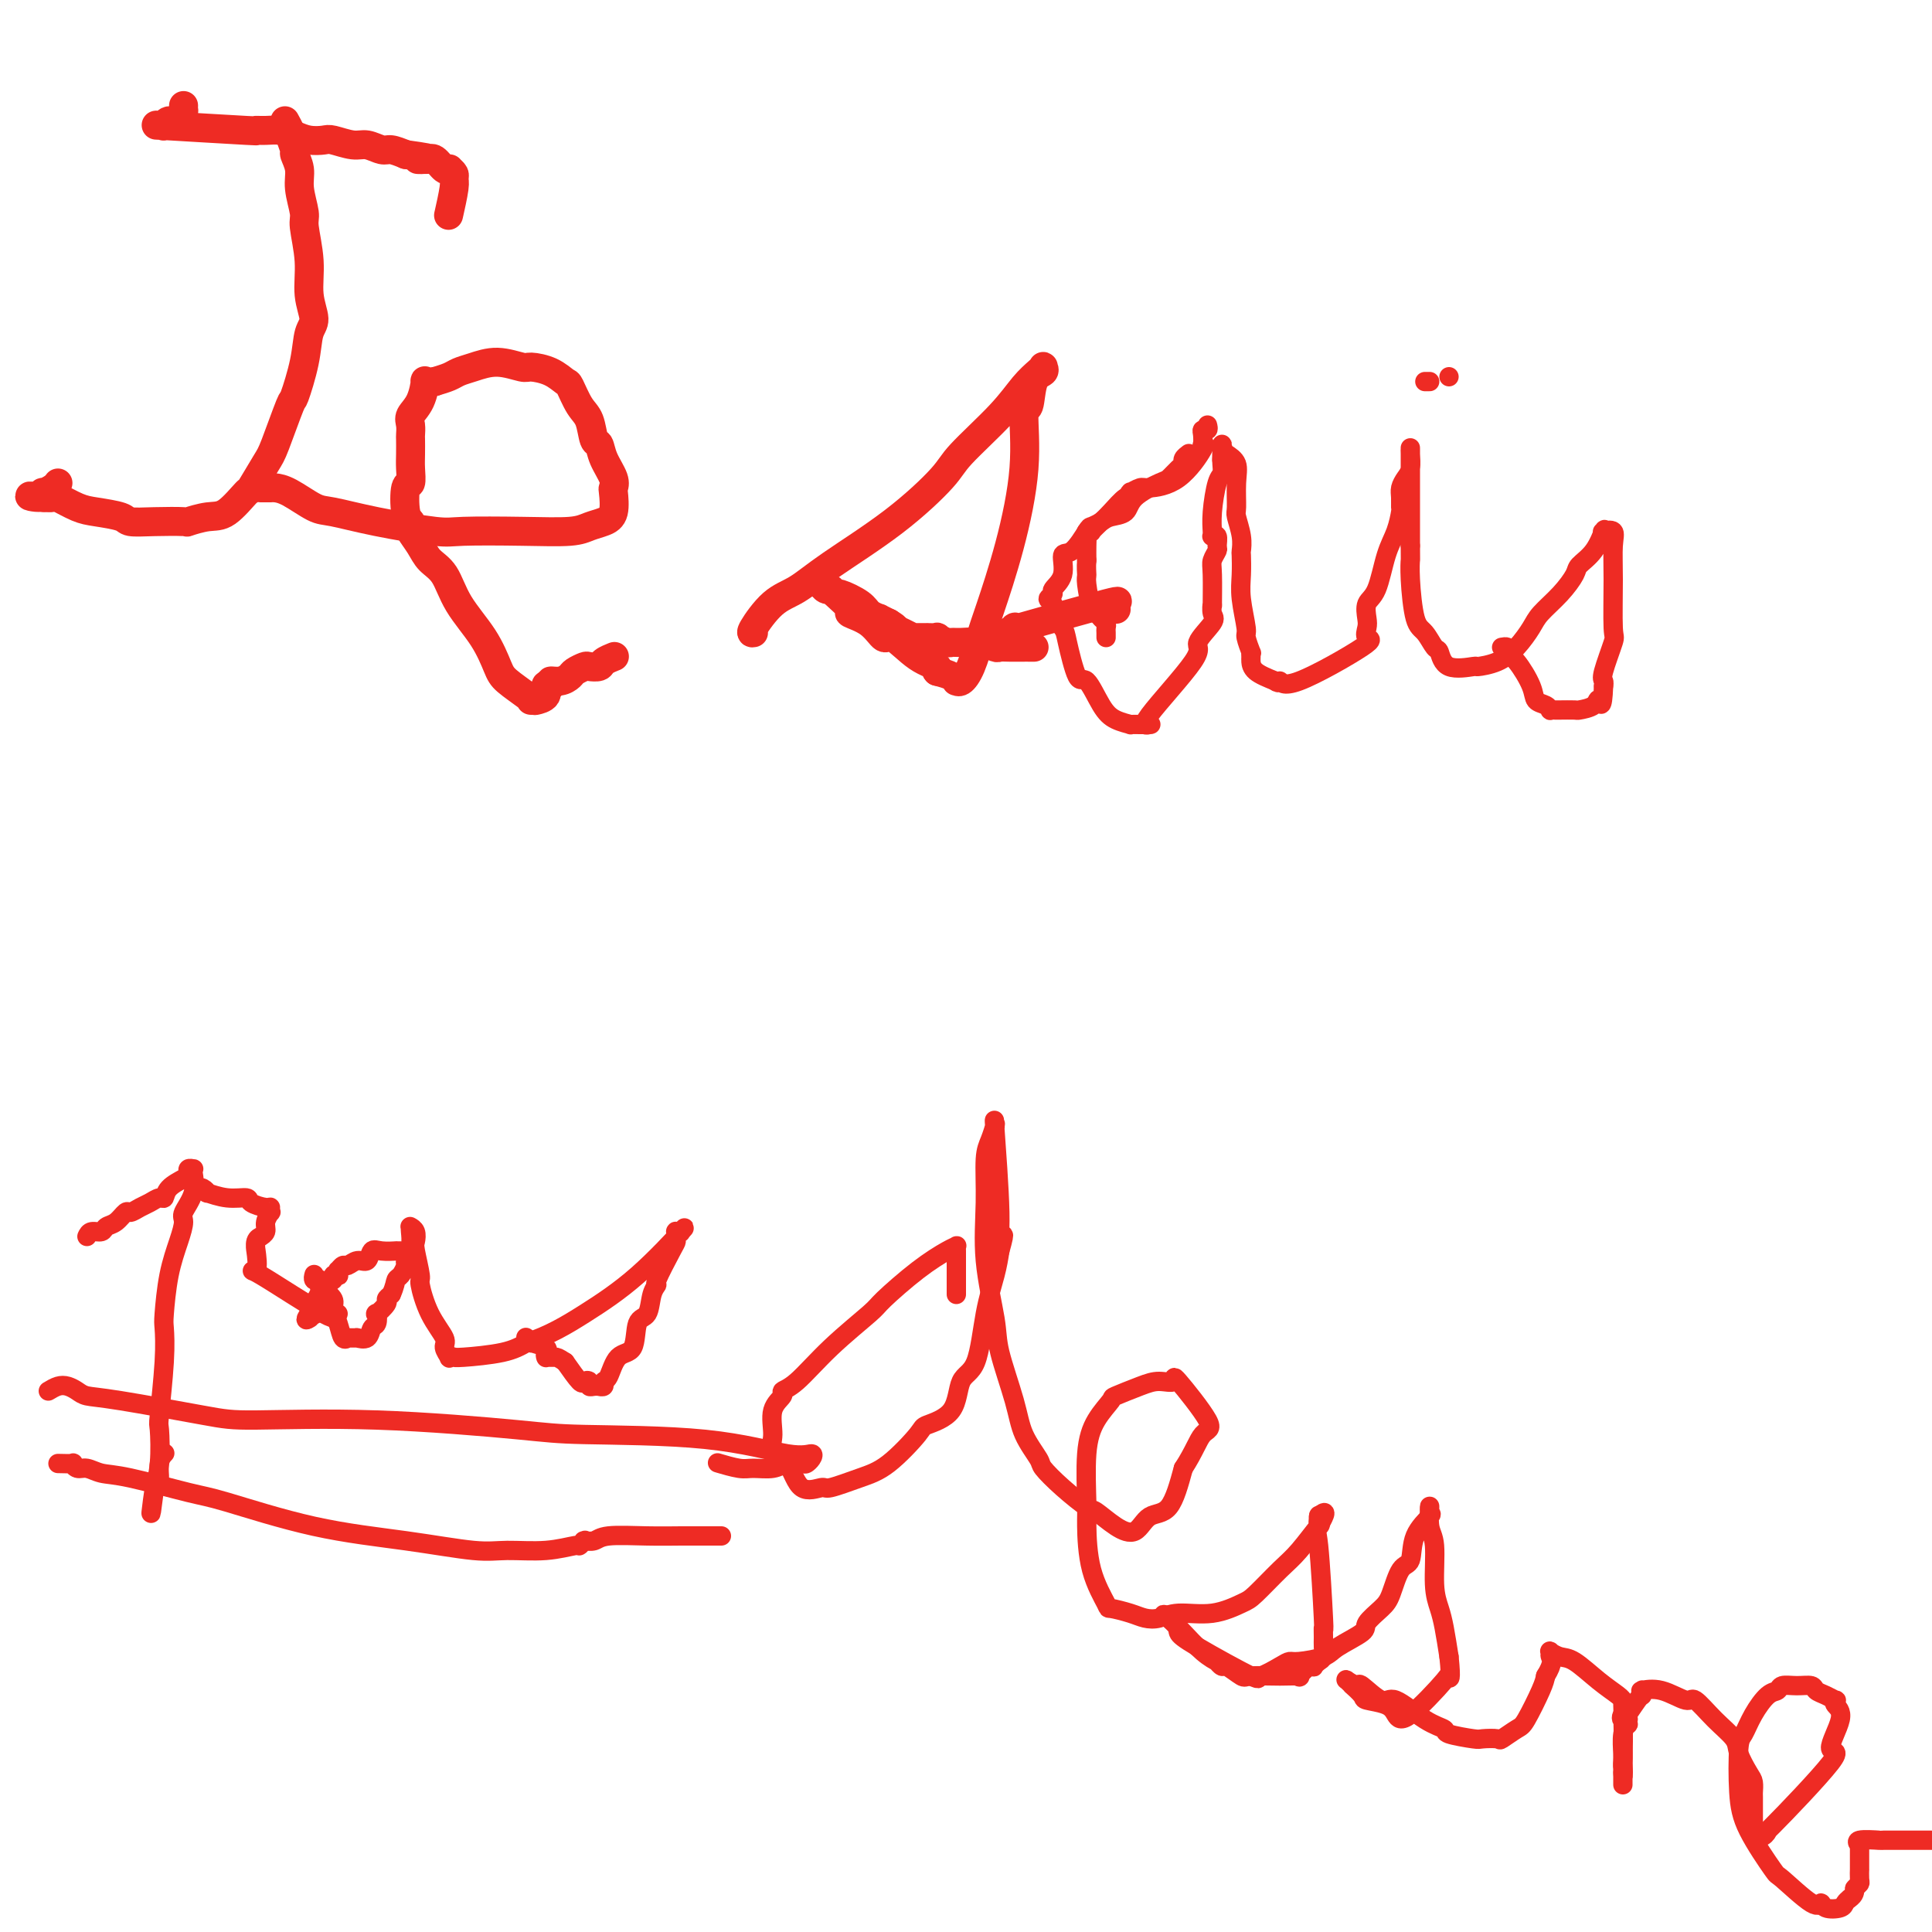 <svg viewBox='0 0 400 400' version='1.1' xmlns='http://www.w3.org/2000/svg' xmlns:xlink='http://www.w3.org/1999/xlink'><g fill='none' stroke='#EE2B24' stroke-width='6' stroke-linecap='round' stroke-linejoin='round'><path d='M59,25c0.455,0.820 0.911,1.640 1,2c0.089,0.360 -0.187,0.261 0,1c0.187,0.739 0.839,2.317 1,3c0.161,0.683 -0.168,0.472 0,1c0.168,0.528 0.834,1.794 1,3c0.166,1.206 -0.167,2.352 0,4c0.167,1.648 0.834,3.800 1,5c0.166,1.200 -0.169,1.449 0,3c0.169,1.551 0.842,4.403 1,7c0.158,2.597 -0.200,4.939 0,7c0.200,2.061 0.956,3.841 1,5c0.044,1.159 -0.625,1.697 -1,3c-0.375,1.303 -0.455,3.371 -1,6c-0.545,2.629 -1.555,5.820 -2,7c-0.445,1.180 -0.326,0.351 -1,2c-0.674,1.649 -2.140,5.777 -3,8c-0.860,2.223 -1.113,2.542 -2,4c-0.887,1.458 -2.407,4.055 -3,5c-0.593,0.945 -0.259,0.239 -1,1c-0.741,0.761 -2.556,2.988 -4,4c-1.444,1.012 -2.517,0.808 -4,1c-1.483,0.192 -3.378,0.781 -4,1c-0.622,0.219 0.028,0.070 -1,0c-1.028,-0.070 -3.733,-0.059 -6,0c-2.267,0.059 -4.097,0.166 -5,0c-0.903,-0.166 -0.881,-0.605 -2,-1c-1.119,-0.395 -3.379,-0.747 -5,-1c-1.621,-0.253 -2.603,-0.408 -4,-1c-1.397,-0.592 -3.210,-1.623 -4,-2c-0.790,-0.377 -0.559,-0.102 -1,0c-0.441,0.102 -1.555,0.029 -2,0c-0.445,-0.029 -0.223,-0.015 0,0'/><path d='M9,103c-4.936,-0.710 -2.275,0.016 -1,0c1.275,-0.016 1.165,-0.775 1,-1c-0.165,-0.225 -0.384,0.084 0,0c0.384,-0.084 1.373,-0.561 2,-1c0.627,-0.439 0.894,-0.840 1,-1c0.106,-0.160 0.053,-0.080 0,0'/><path d='M38,22c0.004,-0.130 0.009,-0.260 0,0c-0.009,0.260 -0.030,0.911 0,1c0.030,0.089 0.112,-0.383 0,0c-0.112,0.383 -0.418,1.619 -1,2c-0.582,0.381 -1.441,-0.095 -2,0c-0.559,0.095 -0.819,0.761 -1,1c-0.181,0.239 -0.282,0.050 0,0c0.282,-0.050 0.946,0.039 0,0c-0.946,-0.039 -3.502,-0.207 0,0c3.502,0.207 13.063,0.790 17,1c3.937,0.210 2.251,0.046 2,0c-0.251,-0.046 0.934,0.027 2,0c1.066,-0.027 2.013,-0.152 3,0c0.987,0.152 2.014,0.581 3,1c0.986,0.419 1.929,0.829 3,1c1.071,0.171 2.269,0.102 3,0c0.731,-0.102 0.996,-0.238 2,0c1.004,0.238 2.747,0.851 4,1c1.253,0.149 2.016,-0.166 3,0c0.984,0.166 2.188,0.814 3,1c0.812,0.186 1.232,-0.090 2,0c0.768,0.090 1.884,0.545 3,1'/><path d='M84,32c8.379,1.146 4.326,1.011 3,1c-1.326,-0.011 0.076,0.102 1,0c0.924,-0.102 1.371,-0.421 2,0c0.629,0.421 1.440,1.580 2,2c0.560,0.420 0.868,0.102 1,0c0.132,-0.102 0.089,0.014 0,0c-0.089,-0.014 -0.224,-0.157 0,0c0.224,0.157 0.806,0.614 1,1c0.194,0.386 0.001,0.701 0,1c-0.001,0.299 0.192,0.580 0,2c-0.192,1.420 -0.769,3.977 -1,5c-0.231,1.023 -0.115,0.511 0,0'/><path d='M54,101c0.325,-0.002 0.650,-0.004 1,0c0.350,0.004 0.726,0.014 1,0c0.274,-0.014 0.446,-0.051 1,0c0.554,0.051 1.489,0.189 3,1c1.511,0.811 3.598,2.294 5,3c1.402,0.706 2.121,0.634 4,1c1.879,0.366 4.919,1.171 9,2c4.081,0.829 9.204,1.683 12,2c2.796,0.317 3.266,0.096 6,0c2.734,-0.096 7.731,-0.068 12,0c4.269,0.068 7.809,0.176 10,0c2.191,-0.176 3.031,-0.634 4,-1c0.969,-0.366 2.065,-0.638 3,-1c0.935,-0.362 1.708,-0.813 2,-2c0.292,-1.187 0.104,-3.110 0,-4c-0.104,-0.890 -0.122,-0.746 0,-1c0.122,-0.254 0.384,-0.904 0,-2c-0.384,-1.096 -1.415,-2.637 -2,-4c-0.585,-1.363 -0.724,-2.548 -1,-3c-0.276,-0.452 -0.689,-0.172 -1,-1c-0.311,-0.828 -0.522,-2.764 -1,-4c-0.478,-1.236 -1.224,-1.771 -2,-3c-0.776,-1.229 -1.581,-3.151 -2,-4c-0.419,-0.849 -0.453,-0.624 -1,-1c-0.547,-0.376 -1.609,-1.352 -3,-2c-1.391,-0.648 -3.111,-0.969 -4,-1c-0.889,-0.031 -0.947,0.229 -2,0c-1.053,-0.229 -3.100,-0.948 -5,-1c-1.900,-0.052 -3.654,0.563 -5,1c-1.346,0.437 -2.286,0.694 -3,1c-0.714,0.306 -1.204,0.659 -2,1c-0.796,0.341 -1.898,0.671 -3,1'/><path d='M90,79c-2.436,0.418 -2.026,-0.536 -2,0c0.026,0.536 -0.333,2.562 -1,4c-0.667,1.438 -1.643,2.289 -2,3c-0.357,0.711 -0.096,1.281 0,2c0.096,0.719 0.027,1.588 0,2c-0.027,0.412 -0.011,0.369 0,1c0.011,0.631 0.016,1.938 0,3c-0.016,1.062 -0.053,1.881 0,3c0.053,1.119 0.197,2.538 0,3c-0.197,0.462 -0.734,-0.032 -1,1c-0.266,1.032 -0.261,3.592 0,5c0.261,1.408 0.779,1.665 1,2c0.221,0.335 0.146,0.748 0,1c-0.146,0.252 -0.361,0.344 0,1c0.361,0.656 1.300,1.878 2,3c0.700,1.122 1.161,2.146 2,3c0.839,0.854 2.057,1.540 3,3c0.943,1.460 1.612,3.694 3,6c1.388,2.306 3.496,4.685 5,7c1.504,2.315 2.403,4.568 3,6c0.597,1.432 0.891,2.044 2,3c1.109,0.956 3.033,2.256 4,3c0.967,0.744 0.978,0.931 1,1c0.022,0.069 0.056,0.019 0,0c-0.056,-0.019 -0.204,-0.007 0,0c0.204,0.007 0.758,0.008 1,0c0.242,-0.008 0.173,-0.027 0,0c-0.173,0.027 -0.448,0.100 0,0c0.448,-0.100 1.621,-0.373 2,-1c0.379,-0.627 -0.034,-1.608 0,-2c0.034,-0.392 0.517,-0.196 1,0'/><path d='M114,142c0.682,-0.549 -0.111,-0.921 0,-1c0.111,-0.079 1.128,0.136 2,0c0.872,-0.136 1.600,-0.624 2,-1c0.400,-0.376 0.473,-0.639 1,-1c0.527,-0.361 1.508,-0.818 2,-1c0.492,-0.182 0.497,-0.087 1,0c0.503,0.087 1.506,0.168 2,0c0.494,-0.168 0.479,-0.584 1,-1c0.521,-0.416 1.577,-0.833 2,-1c0.423,-0.167 0.211,-0.083 0,0'/><path d='M156,131c-0.335,0.078 -0.671,0.157 0,-1c0.671,-1.157 2.348,-3.548 4,-5c1.652,-1.452 3.281,-1.963 5,-3c1.719,-1.037 3.530,-2.600 7,-5c3.470,-2.400 8.599,-5.636 13,-9c4.401,-3.364 8.076,-6.855 10,-9c1.924,-2.145 2.099,-2.942 4,-5c1.901,-2.058 5.528,-5.375 8,-8c2.472,-2.625 3.789,-4.557 5,-6c1.211,-1.443 2.318,-2.398 3,-3c0.682,-0.602 0.940,-0.850 1,-1c0.060,-0.150 -0.079,-0.202 0,0c0.079,0.202 0.377,0.657 0,1c-0.377,0.343 -1.429,0.574 -2,2c-0.571,1.426 -0.660,4.047 -1,5c-0.340,0.953 -0.930,0.237 -1,2c-0.070,1.763 0.382,6.005 0,11c-0.382,4.995 -1.597,10.744 -3,16c-1.403,5.256 -2.993,10.021 -4,13c-1.007,2.979 -1.432,4.172 -2,6c-0.568,1.828 -1.278,4.291 -2,6c-0.722,1.709 -1.456,2.665 -2,3c-0.544,0.335 -0.898,0.049 -1,0c-0.102,-0.049 0.050,0.141 0,0c-0.050,-0.141 -0.300,-0.612 -1,-1c-0.700,-0.388 -1.850,-0.694 -3,-1'/><path d='M194,139c-0.606,-0.482 0.381,-0.689 0,-1c-0.381,-0.311 -2.128,-0.728 -4,-2c-1.872,-1.272 -3.868,-3.400 -5,-4c-1.132,-0.600 -1.400,0.326 -2,0c-0.600,-0.326 -1.533,-1.906 -3,-3c-1.467,-1.094 -3.468,-1.704 -4,-2c-0.532,-0.296 0.404,-0.279 0,-1c-0.404,-0.721 -2.148,-2.179 -3,-3c-0.852,-0.821 -0.813,-1.004 -1,-1c-0.187,0.004 -0.601,0.196 -1,0c-0.399,-0.196 -0.782,-0.781 -1,-1c-0.218,-0.219 -0.270,-0.074 0,0c0.270,0.074 0.861,0.077 1,0c0.139,-0.077 -0.173,-0.232 0,0c0.173,0.232 0.830,0.853 1,1c0.170,0.147 -0.149,-0.178 0,0c0.149,0.178 0.766,0.861 1,1c0.234,0.139 0.086,-0.265 1,0c0.914,0.265 2.891,1.198 4,2c1.109,0.802 1.349,1.473 2,2c0.651,0.527 1.714,0.911 2,1c0.286,0.089 -0.204,-0.117 0,0c0.204,0.117 1.102,0.559 2,1'/><path d='M184,129c2.303,1.420 1.062,0.969 1,1c-0.062,0.031 1.057,0.544 2,1c0.943,0.456 1.711,0.854 2,1c0.289,0.146 0.100,0.039 0,0c-0.100,-0.039 -0.110,-0.010 0,0c0.110,0.010 0.339,0.002 1,0c0.661,-0.002 1.753,0.003 2,0c0.247,-0.003 -0.352,-0.015 0,0c0.352,0.015 1.654,0.057 2,0c0.346,-0.057 -0.263,-0.212 0,0c0.263,0.212 1.398,0.793 2,1c0.602,0.207 0.672,0.041 1,0c0.328,-0.041 0.916,0.041 2,0c1.084,-0.041 2.665,-0.207 4,0c1.335,0.207 2.425,0.788 3,1c0.575,0.212 0.636,0.057 1,0c0.364,-0.057 1.029,-0.015 2,0c0.971,0.015 2.246,0.004 3,0c0.754,-0.004 0.987,-0.001 1,0c0.013,0.001 -0.192,0.000 0,0c0.192,-0.000 0.783,-0.000 1,0c0.217,0.000 0.062,0.000 0,0c-0.062,-0.000 -0.031,-0.000 0,0'/><path d='M231,126c0.082,0.124 0.164,0.248 0,0c-0.164,-0.248 -0.574,-0.869 -1,-1c-0.426,-0.131 -0.869,0.228 0,0c0.869,-0.228 3.049,-1.044 -1,0c-4.049,1.044 -14.326,3.948 -18,5c-3.674,1.052 -0.745,0.254 0,0c0.745,-0.254 -0.694,0.037 -1,0c-0.306,-0.037 0.522,-0.402 0,0c-0.522,0.402 -2.392,1.572 -3,2c-0.608,0.428 0.047,0.115 0,0c-0.047,-0.115 -0.797,-0.031 -1,0c-0.203,0.031 0.142,0.008 0,0c-0.142,-0.008 -0.769,-0.002 -1,0c-0.231,0.002 -0.066,0.001 0,0c0.066,-0.001 0.033,-0.000 0,0'/><path d='M205,132c-4.333,1.000 -2.167,0.500 0,0'/></g>
<g fill='none' stroke='#EE2B24' stroke-width='4' stroke-linecap='round' stroke-linejoin='round'><path d='M250,88c0.113,0.437 0.225,0.874 0,1c-0.225,0.126 -0.789,-0.059 -1,0c-0.211,0.059 -0.070,0.362 0,1c0.070,0.638 0.068,1.611 0,2c-0.068,0.389 -0.202,0.194 0,0c0.202,-0.194 0.740,-0.388 0,1c-0.740,1.388 -2.759,4.358 -5,6c-2.241,1.642 -4.706,1.955 -6,2c-1.294,0.045 -1.418,-0.180 -2,0c-0.582,0.180 -1.621,0.763 -2,1c-0.379,0.237 -0.097,0.126 0,0c0.097,-0.126 0.010,-0.267 0,0c-0.010,0.267 0.056,0.940 0,1c-0.056,0.060 -0.235,-0.495 -1,0c-0.765,0.495 -2.118,2.041 -3,3c-0.882,0.959 -1.294,1.331 -2,2c-0.706,0.669 -1.706,1.634 -2,2c-0.294,0.366 0.117,0.131 0,0c-0.117,-0.131 -0.763,-0.159 -1,0c-0.237,0.159 -0.064,0.504 0,1c0.064,0.496 0.018,1.142 0,2c-0.018,0.858 -0.009,1.929 0,3'/><path d='M225,116c-0.142,1.564 0.003,2.475 0,3c-0.003,0.525 -0.155,0.666 0,2c0.155,1.334 0.616,3.863 1,5c0.384,1.137 0.691,0.882 1,1c0.309,0.118 0.619,0.610 1,1c0.381,0.390 0.834,0.679 1,1c0.166,0.321 0.044,0.674 0,1c-0.044,0.326 -0.012,0.626 0,1c0.012,0.374 0.003,0.821 0,1c-0.003,0.179 -0.002,0.089 0,0'/><path d='M246,94c0.117,-0.087 0.235,-0.174 0,0c-0.235,0.174 -0.822,0.608 -1,1c-0.178,0.392 0.054,0.740 0,1c-0.054,0.260 -0.394,0.430 -1,1c-0.606,0.570 -1.479,1.539 -2,2c-0.521,0.461 -0.692,0.413 -2,1c-1.308,0.587 -3.755,1.807 -5,3c-1.245,1.193 -1.287,2.358 -2,3c-0.713,0.642 -2.095,0.761 -3,1c-0.905,0.239 -1.333,0.597 -2,1c-0.667,0.403 -1.574,0.852 -2,1c-0.426,0.148 -0.371,-0.006 -1,1c-0.629,1.006 -1.943,3.173 -3,4c-1.057,0.827 -1.857,0.316 -2,1c-0.143,0.684 0.372,2.564 0,4c-0.372,1.436 -1.632,2.428 -2,3c-0.368,0.572 0.157,0.724 0,1c-0.157,0.276 -0.996,0.677 -1,1c-0.004,0.323 0.828,0.568 1,1c0.172,0.432 -0.317,1.050 0,2c0.317,0.950 1.439,2.232 2,3c0.561,0.768 0.561,1.021 1,3c0.439,1.979 1.317,5.683 2,7c0.683,1.317 1.172,0.248 2,1c0.828,0.752 1.994,3.326 3,5c1.006,1.674 1.852,2.449 3,3c1.148,0.551 2.596,0.880 3,1c0.404,0.120 -0.237,0.032 0,0c0.237,-0.032 1.354,-0.009 2,0c0.646,0.009 0.823,0.005 1,0'/><path d='M237,150c1.300,0.110 1.551,-0.114 1,0c-0.551,0.114 -1.903,0.565 0,-2c1.903,-2.565 7.060,-8.146 9,-11c1.940,-2.854 0.663,-2.980 1,-4c0.337,-1.020 2.287,-2.934 3,-4c0.713,-1.066 0.190,-1.282 0,-2c-0.190,-0.718 -0.047,-1.937 0,-2c0.047,-0.063 -0.002,1.029 0,0c0.002,-1.029 0.054,-4.178 0,-6c-0.054,-1.822 -0.214,-2.316 0,-3c0.214,-0.684 0.804,-1.556 1,-2c0.196,-0.444 0.000,-0.458 0,-1c-0.000,-0.542 0.196,-1.610 0,-2c-0.196,-0.390 -0.785,-0.100 -1,0c-0.215,0.100 -0.055,0.009 0,0c0.055,-0.009 0.004,0.062 0,0c-0.004,-0.062 0.037,-0.258 0,-1c-0.037,-0.742 -0.154,-2.030 0,-4c0.154,-1.970 0.577,-4.621 1,-6c0.423,-1.379 0.845,-1.487 1,-2c0.155,-0.513 0.044,-1.432 0,-2c-0.044,-0.568 -0.022,-0.784 0,-1'/><path d='M253,95c0.309,-5.134 0.083,-0.970 0,0c-0.083,0.970 -0.023,-1.254 0,-2c0.023,-0.746 0.008,-0.015 0,0c-0.008,0.015 -0.009,-0.685 0,-1c0.009,-0.315 0.027,-0.246 0,0c-0.027,0.246 -0.098,0.668 0,1c0.098,0.332 0.365,0.573 1,1c0.635,0.427 1.638,1.041 2,2c0.362,0.959 0.083,2.264 0,4c-0.083,1.736 0.030,3.902 0,5c-0.030,1.098 -0.204,1.129 0,2c0.204,0.871 0.786,2.582 1,4c0.214,1.418 0.061,2.541 0,3c-0.061,0.459 -0.032,0.253 0,1c0.032,0.747 0.065,2.446 0,4c-0.065,1.554 -0.228,2.962 0,5c0.228,2.038 0.846,4.707 1,6c0.154,1.293 -0.155,1.210 0,2c0.155,0.790 0.774,2.452 1,3c0.226,0.548 0.058,-0.019 0,0c-0.058,0.019 -0.005,0.624 0,1c0.005,0.376 -0.037,0.524 0,1c0.037,0.476 0.153,1.279 1,2c0.847,0.721 2.423,1.361 4,2'/><path d='M264,141c0.964,0.821 0.875,-0.126 1,0c0.125,0.126 0.465,1.325 4,0c3.535,-1.325 10.266,-5.174 13,-7c2.734,-1.826 1.471,-1.629 1,-2c-0.471,-0.371 -0.148,-1.309 0,-2c0.148,-0.691 0.123,-1.135 0,-2c-0.123,-0.865 -0.345,-2.152 0,-3c0.345,-0.848 1.255,-1.259 2,-3c0.745,-1.741 1.324,-4.812 2,-7c0.676,-2.188 1.448,-3.492 2,-5c0.552,-1.508 0.883,-3.219 1,-4c0.117,-0.781 0.021,-0.631 0,-1c-0.021,-0.369 0.033,-1.258 0,-2c-0.033,-0.742 -0.152,-1.337 0,-2c0.152,-0.663 0.577,-1.392 1,-2c0.423,-0.608 0.845,-1.094 1,-2c0.155,-0.906 0.041,-2.232 0,-3c-0.041,-0.768 -0.011,-0.978 0,-1c0.011,-0.022 0.003,0.144 0,0c-0.003,-0.144 -0.001,-0.596 0,0c0.001,0.596 0.000,2.242 0,4c-0.000,1.758 -0.000,3.627 0,5c0.000,1.373 0.000,2.249 0,4c-0.000,1.751 -0.000,4.375 0,7'/><path d='M292,113c0.010,3.497 0.034,2.738 0,3c-0.034,0.262 -0.125,1.545 0,4c0.125,2.455 0.467,6.081 1,8c0.533,1.919 1.258,2.132 2,3c0.742,0.868 1.502,2.391 2,3c0.498,0.609 0.734,0.305 1,1c0.266,0.695 0.563,2.389 2,3c1.437,0.611 4.013,0.141 5,0c0.987,-0.141 0.384,0.049 1,0c0.616,-0.049 2.450,-0.336 4,-1c1.550,-0.664 2.815,-1.704 4,-3c1.185,-1.296 2.291,-2.846 3,-4c0.709,-1.154 1.022,-1.910 2,-3c0.978,-1.090 2.619,-2.514 4,-4c1.381,-1.486 2.500,-3.036 3,-4c0.500,-0.964 0.381,-1.344 1,-2c0.619,-0.656 1.977,-1.589 3,-3c1.023,-1.411 1.710,-3.299 2,-4c0.290,-0.701 0.183,-0.213 0,0c-0.183,0.213 -0.442,0.152 0,0c0.442,-0.152 1.585,-0.396 2,0c0.415,0.396 0.104,1.433 0,3c-0.104,1.567 0.000,3.663 0,7c-0.000,3.337 -0.105,7.916 0,10c0.105,2.084 0.420,1.672 0,3c-0.420,1.328 -1.575,4.396 -2,6c-0.425,1.604 -0.122,1.744 0,2c0.122,0.256 0.061,0.628 0,1'/><path d='M332,142c-0.214,5.585 -0.748,3.549 -1,3c-0.252,-0.549 -0.222,0.389 -1,1c-0.778,0.611 -2.365,0.896 -3,1c-0.635,0.104 -0.318,0.028 -1,0c-0.682,-0.028 -2.364,-0.007 -3,0c-0.636,0.007 -0.227,0.002 0,0c0.227,-0.002 0.272,0.000 0,0c-0.272,-0.000 -0.859,-0.003 -1,0c-0.141,0.003 0.165,0.013 0,0c-0.165,-0.013 -0.802,-0.049 -1,0c-0.198,0.049 0.043,0.182 0,0c-0.043,-0.182 -0.369,-0.678 -1,-1c-0.631,-0.322 -1.565,-0.468 -2,-1c-0.435,-0.532 -0.369,-1.449 -1,-3c-0.631,-1.551 -1.959,-3.736 -3,-5c-1.041,-1.264 -1.796,-1.607 -2,-2c-0.204,-0.393 0.141,-0.837 0,-1c-0.141,-0.163 -0.769,-0.044 -1,0c-0.231,0.044 -0.066,0.013 0,0c0.066,-0.013 0.033,-0.006 0,0'/><path d='M300,78c0.000,0.000 0.000,0.000 0,0c0.000,0.000 0.000,0.000 0,0'/><path d='M296,79c-0.423,0.000 -0.845,0.000 -1,0c-0.155,0.000 -0.041,0.000 0,0c0.041,0.000 0.011,0.000 0,0c-0.011,0.000 -0.003,0.000 0,0c0.003,0.000 0.001,0.000 0,0c-0.001,0.000 -0.000,0.000 0,0'/><path d='M18,256c0.214,-0.449 0.429,-0.899 1,-1c0.571,-0.101 1.500,0.145 2,0c0.500,-0.145 0.571,-0.683 1,-1c0.429,-0.317 1.217,-0.413 2,-1c0.783,-0.587 1.561,-1.664 2,-2c0.439,-0.336 0.538,0.069 1,0c0.462,-0.069 1.288,-0.613 2,-1c0.712,-0.387 1.311,-0.618 2,-1c0.689,-0.382 1.467,-0.914 2,-1c0.533,-0.086 0.821,0.274 1,0c0.179,-0.274 0.248,-1.184 1,-2c0.752,-0.816 2.188,-1.539 3,-2c0.812,-0.461 1.002,-0.659 1,-1c-0.002,-0.341 -0.195,-0.826 0,-1c0.195,-0.174 0.776,-0.037 1,0c0.224,0.037 0.089,-0.028 0,0c-0.089,0.028 -0.131,0.147 0,1c0.131,0.853 0.435,2.440 0,4c-0.435,1.560 -1.609,3.094 -2,4c-0.391,0.906 0.000,1.185 0,2c-0.000,0.815 -0.391,2.168 -1,4c-0.609,1.832 -1.435,4.145 -2,7c-0.565,2.855 -0.870,6.251 -1,8c-0.130,1.749 -0.086,1.849 0,3c0.086,1.151 0.216,3.353 0,7c-0.216,3.647 -0.776,8.739 -1,11c-0.224,2.261 -0.113,1.692 0,3c0.113,1.308 0.226,4.495 0,7c-0.226,2.505 -0.792,4.328 -1,5c-0.208,0.672 -0.060,0.192 0,0c0.060,-0.192 0.030,-0.096 0,0'/><path d='M32,308c-1.303,10.291 -0.559,3.020 0,0c0.559,-3.020 0.933,-1.789 1,-2c0.067,-0.211 -0.174,-1.865 0,-3c0.174,-1.135 0.764,-1.753 1,-2c0.236,-0.247 0.118,-0.124 0,0'/><path d='M41,246c-0.076,0.033 -0.153,0.065 0,0c0.153,-0.065 0.535,-0.228 1,0c0.465,0.228 1.011,0.849 1,1c-0.011,0.151 -0.581,-0.166 0,0c0.581,0.166 2.313,0.814 4,1c1.687,0.186 3.327,-0.090 4,0c0.673,0.090 0.378,0.544 1,1c0.622,0.456 2.163,0.913 3,1c0.837,0.087 0.972,-0.194 1,0c0.028,0.194 -0.049,0.865 0,1c0.049,0.135 0.224,-0.265 0,0c-0.224,0.265 -0.849,1.197 -1,2c-0.151,0.803 0.170,1.478 0,2c-0.170,0.522 -0.831,0.892 -1,1c-0.169,0.108 0.153,-0.046 0,0c-0.153,0.046 -0.782,0.291 -1,1c-0.218,0.709 -0.026,1.880 0,2c0.026,0.120 -0.116,-0.813 0,0c0.116,0.813 0.489,3.370 0,4c-0.489,0.630 -1.840,-0.668 1,1c2.840,1.668 9.872,6.303 13,8c3.128,1.697 2.354,0.455 2,0c-0.354,-0.455 -0.288,-0.122 0,0c0.288,0.122 0.796,0.035 1,0c0.204,-0.035 0.102,-0.017 0,0'/><path d='M65,264c0.030,-0.111 0.060,-0.223 0,0c-0.060,0.223 -0.211,0.780 0,1c0.211,0.220 0.782,0.104 1,0c0.218,-0.104 0.082,-0.194 0,0c-0.082,0.194 -0.110,0.673 0,1c0.110,0.327 0.358,0.502 1,1c0.642,0.498 1.678,1.321 2,2c0.322,0.679 -0.071,1.215 0,2c0.071,0.785 0.608,1.818 1,3c0.392,1.182 0.641,2.513 1,3c0.359,0.487 0.827,0.131 1,0c0.173,-0.131 0.050,-0.035 0,0c-0.050,0.035 -0.027,0.009 0,0c0.027,-0.009 0.059,-0.003 0,0c-0.059,0.003 -0.208,0.001 0,0c0.208,-0.001 0.774,-0.000 1,0c0.226,0.000 0.114,0.000 0,0c-0.114,-0.000 -0.228,-0.001 0,0c0.228,0.001 0.800,0.002 1,0c0.200,-0.002 0.028,-0.008 0,0c-0.028,0.008 0.087,0.029 0,0c-0.087,-0.029 -0.377,-0.107 0,0c0.377,0.107 1.419,0.398 2,0c0.581,-0.398 0.699,-1.487 1,-2c0.301,-0.513 0.784,-0.452 1,-1c0.216,-0.548 0.166,-1.705 0,-2c-0.166,-0.295 -0.446,0.271 0,0c0.446,-0.271 1.620,-1.381 2,-2c0.380,-0.619 -0.034,-0.748 0,-1c0.034,-0.252 0.517,-0.626 1,-1'/><path d='M81,268c0.802,-1.733 0.807,-2.564 1,-3c0.193,-0.436 0.573,-0.477 1,-1c0.427,-0.523 0.899,-1.527 1,-2c0.101,-0.473 -0.169,-0.414 0,-1c0.169,-0.586 0.778,-1.817 1,-3c0.222,-1.183 0.059,-2.317 0,-3c-0.059,-0.683 -0.012,-0.913 0,-1c0.012,-0.087 -0.011,-0.031 0,0c0.011,0.031 0.054,0.035 0,0c-0.054,-0.035 -0.207,-0.111 0,0c0.207,0.111 0.772,0.407 1,1c0.228,0.593 0.118,1.483 0,2c-0.118,0.517 -0.244,0.660 0,2c0.244,1.340 0.859,3.878 1,5c0.141,1.122 -0.193,0.830 0,2c0.193,1.170 0.912,3.802 2,6c1.088,2.198 2.544,3.962 3,5c0.456,1.038 -0.088,1.350 0,2c0.088,0.650 0.809,1.639 1,2c0.191,0.361 -0.147,0.095 0,0c0.147,-0.095 0.780,-0.017 1,0c0.220,0.017 0.028,-0.026 0,0c-0.028,0.026 0.108,0.122 2,0c1.892,-0.122 5.541,-0.464 8,-1c2.459,-0.536 3.730,-1.268 5,-2'/><path d='M109,278c4.672,-1.484 8.353,-3.694 12,-6c3.647,-2.306 7.261,-4.709 11,-8c3.739,-3.291 7.605,-7.471 9,-9c1.395,-1.529 0.321,-0.407 0,0c-0.321,0.407 0.110,0.098 0,0c-0.110,-0.098 -0.762,0.014 -1,0c-0.238,-0.014 -0.061,-0.154 0,0c0.061,0.154 0.007,0.600 0,1c-0.007,0.400 0.033,0.752 0,1c-0.033,0.248 -0.140,0.392 -1,2c-0.860,1.608 -2.472,4.678 -3,6c-0.528,1.322 0.029,0.894 0,1c-0.029,0.106 -0.644,0.746 -1,2c-0.356,1.254 -0.452,3.121 -1,4c-0.548,0.879 -1.548,0.770 -2,2c-0.452,1.230 -0.355,3.797 -1,5c-0.645,1.203 -2.033,1.040 -3,2c-0.967,0.960 -1.512,3.042 -2,4c-0.488,0.958 -0.918,0.792 -1,1c-0.082,0.208 0.184,0.789 0,1c-0.184,0.211 -0.819,0.053 -1,0c-0.181,-0.053 0.092,-0.001 0,0c-0.092,0.001 -0.548,-0.049 -1,0c-0.452,0.049 -0.900,0.198 -1,0c-0.100,-0.198 0.148,-0.744 0,-1c-0.148,-0.256 -0.694,-0.223 -1,0c-0.306,0.223 -0.373,0.635 -1,0c-0.627,-0.635 -1.813,-2.318 -3,-4'/><path d='M117,282c-1.491,-1.000 -1.720,-0.999 -2,-1c-0.280,-0.001 -0.612,-0.003 -1,0c-0.388,0.003 -0.833,0.012 -1,0c-0.167,-0.012 -0.056,-0.046 0,0c0.056,0.046 0.058,0.171 0,0c-0.058,-0.171 -0.177,-0.638 0,-1c0.177,-0.362 0.650,-0.619 0,-1c-0.650,-0.381 -2.423,-0.887 -3,-1c-0.577,-0.113 0.041,0.165 0,0c-0.041,-0.165 -0.742,-0.775 -1,-1c-0.258,-0.225 -0.074,-0.064 0,0c0.074,0.064 0.037,0.032 0,0'/><path d='M82,259c-0.149,0.000 -0.298,0.001 0,0c0.298,-0.001 1.043,-0.002 1,0c-0.043,0.002 -0.875,0.008 -1,0c-0.125,-0.008 0.458,-0.032 0,0c-0.458,0.032 -1.958,0.118 -3,0c-1.042,-0.118 -1.627,-0.439 -2,0c-0.373,0.439 -0.535,1.638 -1,2c-0.465,0.362 -1.235,-0.114 -2,0c-0.765,0.114 -1.526,0.819 -2,1c-0.474,0.181 -0.662,-0.161 -1,0c-0.338,0.161 -0.827,0.827 -1,1c-0.173,0.173 -0.030,-0.147 0,0c0.030,0.147 -0.051,0.759 0,1c0.051,0.241 0.235,0.109 0,0c-0.235,-0.109 -0.890,-0.195 -1,0c-0.110,0.195 0.324,0.673 0,1c-0.324,0.327 -1.406,0.504 -2,1c-0.594,0.496 -0.699,1.310 -1,2c-0.301,0.690 -0.799,1.257 -1,2c-0.201,0.743 -0.105,1.663 0,2c0.105,0.337 0.221,0.091 0,0c-0.221,-0.091 -0.777,-0.026 -1,0c-0.223,0.026 -0.111,0.013 0,0'/><path d='M64,272c-1.238,1.774 -0.333,1.208 0,1c0.333,-0.208 0.095,-0.060 0,0c-0.095,0.060 -0.048,0.030 0,0'/><path d='M10,288c0.670,-0.400 1.339,-0.800 2,-1c0.661,-0.200 1.313,-0.201 2,0c0.687,0.201 1.408,0.604 2,1c0.592,0.396 1.056,0.784 2,1c0.944,0.216 2.370,0.261 7,1c4.630,0.739 12.465,2.174 17,3c4.535,0.826 5.769,1.045 11,1c5.231,-0.045 14.457,-0.354 25,0c10.543,0.354 22.401,1.372 29,2c6.599,0.628 7.937,0.865 14,1c6.063,0.135 16.851,0.170 25,1c8.149,0.830 13.661,2.457 17,3c3.339,0.543 4.507,0.001 5,0c0.493,-0.001 0.310,0.540 0,1c-0.310,0.460 -0.748,0.841 -1,1c-0.252,0.159 -0.320,0.096 -1,0c-0.680,-0.096 -1.973,-0.226 -3,0c-1.027,0.226 -1.789,0.806 -3,1c-1.211,0.194 -2.871,0.000 -4,0c-1.129,-0.000 -1.727,0.192 -3,0c-1.273,-0.192 -3.221,-0.769 -4,-1c-0.779,-0.231 -0.390,-0.115 0,0'/><path d='M12,303c1.287,0.032 2.574,0.065 3,0c0.426,-0.065 -0.007,-0.227 0,0c0.007,0.227 0.456,0.842 1,1c0.544,0.158 1.184,-0.140 2,0c0.816,0.140 1.808,0.719 3,1c1.192,0.281 2.584,0.263 6,1c3.416,0.737 8.857,2.230 12,3c3.143,0.770 3.989,0.819 8,2c4.011,1.181 11.186,3.494 18,5c6.814,1.506 13.266,2.203 19,3c5.734,0.797 10.751,1.693 14,2c3.249,0.307 4.731,0.026 7,0c2.269,-0.026 5.326,0.203 8,0c2.674,-0.203 4.963,-0.839 6,-1c1.037,-0.161 0.820,0.154 1,0c0.180,-0.154 0.757,-0.777 1,-1c0.243,-0.223 0.152,-0.046 0,0c-0.152,0.046 -0.365,-0.040 0,0c0.365,0.040 1.306,0.207 2,0c0.694,-0.207 1.139,-0.788 3,-1c1.861,-0.212 5.136,-0.057 8,0c2.864,0.057 5.317,0.015 7,0c1.683,-0.015 2.595,-0.004 4,0c1.405,0.004 3.301,0.001 4,0c0.699,-0.001 0.200,-0.000 0,0c-0.200,0.000 -0.100,0.000 0,0'/><path d='M198,268c0.001,-1.940 0.001,-3.879 0,-5c-0.001,-1.121 -0.004,-1.423 0,-2c0.004,-0.577 0.013,-1.427 0,-2c-0.013,-0.573 -0.049,-0.868 0,-1c0.049,-0.132 0.184,-0.100 0,0c-0.184,0.100 -0.686,0.267 -2,1c-1.314,0.733 -3.440,2.031 -6,4c-2.560,1.969 -5.556,4.608 -7,6c-1.444,1.392 -1.338,1.538 -3,3c-1.662,1.462 -5.094,4.241 -8,7c-2.906,2.759 -5.286,5.498 -7,7c-1.714,1.502 -2.763,1.767 -3,2c-0.237,0.233 0.338,0.433 0,1c-0.338,0.567 -1.589,1.502 -2,3c-0.411,1.498 0.020,3.560 0,5c-0.020,1.440 -0.490,2.258 0,3c0.490,0.742 1.939,1.408 3,3c1.061,1.592 1.733,4.109 3,5c1.267,0.891 3.128,0.155 4,0c0.872,-0.155 0.755,0.272 2,0c1.245,-0.272 3.854,-1.241 6,-2c2.146,-0.759 3.830,-1.306 6,-3c2.170,-1.694 4.826,-4.534 6,-6c1.174,-1.466 0.867,-1.558 2,-2c1.133,-0.442 3.708,-1.233 5,-3c1.292,-1.767 1.302,-4.509 2,-6c0.698,-1.491 2.084,-1.729 3,-4c0.916,-2.271 1.362,-6.573 2,-10c0.638,-3.427 1.468,-5.979 2,-8c0.532,-2.021 0.766,-3.510 1,-5'/><path d='M207,259c1.531,-5.466 0.357,-2.631 0,-2c-0.357,0.631 0.101,-0.944 0,-6c-0.101,-5.056 -0.762,-13.594 -1,-17c-0.238,-3.406 -0.054,-1.678 0,-1c0.054,0.678 -0.024,0.308 0,0c0.024,-0.308 0.148,-0.553 0,0c-0.148,0.553 -0.568,1.904 -1,3c-0.432,1.096 -0.875,1.936 -1,4c-0.125,2.064 0.068,5.352 0,9c-0.068,3.648 -0.396,7.657 0,12c0.396,4.343 1.514,9.020 2,12c0.486,2.980 0.338,4.263 1,7c0.662,2.737 2.135,6.926 3,10c0.865,3.074 1.121,5.031 2,7c0.879,1.969 2.380,3.951 3,5c0.620,1.049 0.360,1.166 1,2c0.640,0.834 2.181,2.384 4,4c1.819,1.616 3.917,3.298 5,4c1.083,0.702 1.150,0.425 2,1c0.850,0.575 2.482,2.002 4,3c1.518,0.998 2.922,1.566 4,1c1.078,-0.566 1.829,-2.268 3,-3c1.171,-0.732 2.763,-0.495 4,-2c1.237,-1.505 2.118,-4.753 3,-8'/><path d='M245,304c2.296,-3.545 3.038,-5.907 4,-7c0.962,-1.093 2.146,-0.918 1,-3c-1.146,-2.082 -4.623,-6.421 -6,-8c-1.377,-1.579 -0.654,-0.398 -1,0c-0.346,0.398 -1.762,0.012 -3,0c-1.238,-0.012 -2.297,0.350 -4,1c-1.703,0.650 -4.050,1.588 -5,2c-0.950,0.412 -0.503,0.296 -1,1c-0.497,0.704 -1.936,2.226 -3,4c-1.064,1.774 -1.752,3.800 -2,7c-0.248,3.200 -0.056,7.575 0,10c0.056,2.425 -0.025,2.901 0,5c0.025,2.099 0.155,5.820 1,9c0.845,3.180 2.403,5.820 3,7c0.597,1.180 0.232,0.900 1,1c0.768,0.100 2.668,0.578 4,1c1.332,0.422 2.097,0.786 3,1c0.903,0.214 1.944,0.279 3,0c1.056,-0.279 2.127,-0.900 4,-1c1.873,-0.100 4.548,0.321 7,0c2.452,-0.321 4.683,-1.384 6,-2c1.317,-0.616 1.722,-0.786 3,-2c1.278,-1.214 3.428,-3.471 5,-5c1.572,-1.529 2.565,-2.329 4,-4c1.435,-1.671 3.313,-4.213 4,-5c0.687,-0.787 0.184,0.181 0,0c-0.184,-0.181 -0.050,-1.510 0,-2c0.050,-0.490 0.014,-0.140 0,0c-0.014,0.140 -0.007,0.070 0,0'/><path d='M273,314c2.491,-2.337 0.720,0.819 0,2c-0.720,1.181 -0.389,0.385 0,4c0.389,3.615 0.837,11.641 1,15c0.163,3.359 0.041,2.052 0,2c-0.041,-0.052 -0.001,1.153 0,2c0.001,0.847 -0.038,1.338 0,2c0.038,0.662 0.152,1.496 0,2c-0.152,0.504 -0.571,0.679 -1,1c-0.429,0.321 -0.869,0.790 -1,1c-0.131,0.210 0.047,0.162 0,0c-0.047,-0.162 -0.317,-0.436 -1,0c-0.683,0.436 -1.777,1.583 -2,2c-0.223,0.417 0.427,0.104 0,0c-0.427,-0.104 -1.931,0.001 -4,0c-2.069,-0.001 -4.702,-0.110 -6,0c-1.298,0.110 -1.260,0.437 -2,0c-0.740,-0.437 -2.258,-1.637 -3,-2c-0.742,-0.363 -0.707,0.113 -1,0c-0.293,-0.113 -0.915,-0.814 -1,-1c-0.085,-0.186 0.367,0.144 0,0c-0.367,-0.144 -1.552,-0.760 -3,-2c-1.448,-1.240 -3.159,-3.103 -4,-4c-0.841,-0.897 -0.813,-0.828 -1,-1c-0.187,-0.172 -0.589,-0.585 -1,-1c-0.411,-0.415 -0.832,-0.833 -1,-1c-0.168,-0.167 -0.084,-0.084 0,0'/><path d='M242,335c-2.446,-1.729 -0.060,-0.051 1,1c1.060,1.051 0.796,1.474 1,2c0.204,0.526 0.877,1.154 4,3c3.123,1.846 8.696,4.911 11,6c2.304,1.089 1.338,0.201 1,0c-0.338,-0.201 -0.049,0.283 1,0c1.049,-0.283 2.858,-1.335 4,-2c1.142,-0.665 1.617,-0.945 2,-1c0.383,-0.055 0.674,0.113 2,0c1.326,-0.113 3.685,-0.509 5,-1c1.315,-0.491 1.584,-1.077 3,-2c1.416,-0.923 3.979,-2.185 5,-3c1.021,-0.815 0.502,-1.185 1,-2c0.498,-0.815 2.015,-2.076 3,-3c0.985,-0.924 1.438,-1.512 2,-3c0.562,-1.488 1.233,-3.875 2,-5c0.767,-1.125 1.632,-0.988 2,-2c0.368,-1.012 0.241,-3.172 1,-5c0.759,-1.828 2.403,-3.323 3,-4c0.597,-0.677 0.145,-0.538 0,-1c-0.145,-0.462 0.017,-1.527 0,-1c-0.017,0.527 -0.212,2.645 0,4c0.212,1.355 0.830,1.946 1,4c0.170,2.054 -0.109,5.571 0,8c0.109,2.429 0.606,3.769 1,5c0.394,1.231 0.684,2.352 1,4c0.316,1.648 0.658,3.824 1,6'/><path d='M300,343c0.578,5.443 0.022,4.552 0,4c-0.022,-0.552 0.491,-0.764 -1,1c-1.491,1.764 -4.986,5.504 -7,7c-2.014,1.496 -2.547,0.747 -3,0c-0.453,-0.747 -0.824,-1.492 -2,-2c-1.176,-0.508 -3.155,-0.781 -4,-1c-0.845,-0.219 -0.554,-0.386 -1,-1c-0.446,-0.614 -1.629,-1.677 -2,-2c-0.371,-0.323 0.069,0.092 0,0c-0.069,-0.092 -0.646,-0.692 -1,-1c-0.354,-0.308 -0.485,-0.325 0,0c0.485,0.325 1.584,0.990 2,1c0.416,0.010 0.147,-0.635 1,0c0.853,0.635 2.826,2.551 4,3c1.174,0.449 1.548,-0.570 3,0c1.452,0.570 3.984,2.727 6,4c2.016,1.273 3.518,1.661 4,2c0.482,0.339 -0.056,0.629 1,1c1.056,0.371 3.704,0.825 5,1c1.296,0.175 1.238,0.073 2,0c0.762,-0.073 2.344,-0.117 3,0c0.656,0.117 0.386,0.393 1,0c0.614,-0.393 2.113,-1.456 3,-2c0.887,-0.544 1.162,-0.570 2,-2c0.838,-1.430 2.239,-4.266 3,-6c0.761,-1.734 0.880,-2.367 1,-3'/><path d='M320,347c1.767,-2.861 1.185,-3.512 1,-4c-0.185,-0.488 0.028,-0.812 0,-1c-0.028,-0.188 -0.299,-0.240 0,0c0.299,0.240 1.166,0.772 2,1c0.834,0.228 1.635,0.152 3,1c1.365,0.848 3.294,2.622 5,4c1.706,1.378 3.189,2.362 4,3c0.811,0.638 0.948,0.931 1,1c0.052,0.069 0.018,-0.086 0,0c-0.018,0.086 -0.019,0.414 0,1c0.019,0.586 0.057,1.429 0,2c-0.057,0.571 -0.210,0.870 0,1c0.210,0.130 0.785,0.091 1,0c0.215,-0.091 0.072,-0.235 0,0c-0.072,0.235 -0.072,0.847 0,1c0.072,0.153 0.215,-0.155 0,0c-0.215,0.155 -0.790,0.771 -1,2c-0.210,1.229 -0.056,3.070 0,4c0.056,0.930 0.015,0.950 0,2c-0.015,1.050 -0.004,3.129 0,4c0.004,0.871 0.001,0.535 0,0c-0.001,-0.535 -0.001,-1.267 0,-2'/><path d='M336,367c0.158,1.871 0.053,-1.450 0,-2c-0.053,-0.550 -0.053,1.672 0,0c0.053,-1.672 0.157,-7.236 0,-9c-0.157,-1.764 -0.577,0.273 0,0c0.577,-0.273 2.152,-2.857 3,-4c0.848,-1.143 0.970,-0.844 1,-1c0.030,-0.156 -0.031,-0.765 0,-1c0.031,-0.235 0.153,-0.094 0,0c-0.153,0.094 -0.580,0.142 0,0c0.580,-0.142 2.166,-0.474 4,0c1.834,0.474 3.915,1.753 5,2c1.085,0.247 1.173,-0.537 2,0c0.827,0.537 2.393,2.394 4,4c1.607,1.606 3.254,2.959 4,4c0.746,1.041 0.592,1.769 1,3c0.408,1.231 1.377,2.965 2,4c0.623,1.035 0.899,1.370 1,2c0.101,0.630 0.027,1.556 0,2c-0.027,0.444 -0.007,0.406 0,1c0.007,0.594 0.002,1.819 0,3c-0.002,1.181 -0.001,2.316 0,3c0.001,0.684 0.000,0.915 0,1c-0.000,0.085 -0.000,0.024 0,0c0.000,-0.024 0.000,-0.012 0,0'/><path d='M363,379c1.435,2.796 3.024,0.284 3,0c-0.024,-0.284 -1.660,1.658 1,-1c2.660,-2.658 9.616,-9.918 12,-13c2.384,-3.082 0.195,-1.988 0,-3c-0.195,-1.012 1.602,-4.131 2,-6c0.398,-1.869 -0.604,-2.490 -1,-3c-0.396,-0.510 -0.184,-0.911 0,-1c0.184,-0.089 0.342,0.134 0,0c-0.342,-0.134 -1.184,-0.625 -2,-1c-0.816,-0.375 -1.604,-0.633 -2,-1c-0.396,-0.367 -0.398,-0.844 -1,-1c-0.602,-0.156 -1.803,0.008 -3,0c-1.197,-0.008 -2.390,-0.188 -3,0c-0.610,0.188 -0.636,0.744 -1,1c-0.364,0.256 -1.065,0.212 -2,1c-0.935,0.788 -2.104,2.408 -3,4c-0.896,1.592 -1.518,3.156 -2,4c-0.482,0.844 -0.825,0.967 -1,3c-0.175,2.033 -0.184,5.975 0,9c0.184,3.025 0.561,5.131 2,8c1.439,2.869 3.942,6.499 5,8c1.058,1.501 0.672,0.872 2,2c1.328,1.128 4.369,4.012 6,5c1.631,0.988 1.851,0.080 2,0c0.149,-0.080 0.225,0.669 1,1c0.775,0.331 2.247,0.243 3,0c0.753,-0.243 0.787,-0.641 1,-1c0.213,-0.359 0.607,-0.680 1,-1'/><path d='M383,393c1.000,-0.667 1.000,-1.333 1,-2'/><path d='M384,391c0.381,-0.511 0.834,-0.789 1,-1c0.166,-0.211 0.044,-0.357 0,-1c-0.044,-0.643 -0.012,-1.784 0,-2c0.012,-0.216 0.003,0.492 0,0c-0.003,-0.492 -0.001,-2.184 0,-3c0.001,-0.816 0.000,-0.754 0,-1c-0.000,-0.246 -0.000,-0.798 0,-1c0.000,-0.202 0.001,-0.053 0,0c-0.001,0.053 -0.004,0.010 0,0c0.004,-0.010 0.016,0.011 0,0c-0.016,-0.011 -0.061,-0.056 0,0c0.061,0.056 0.227,0.211 0,0c-0.227,-0.211 -0.848,-0.789 0,-1c0.848,-0.211 3.165,-0.057 4,0c0.835,0.057 0.186,0.015 1,0c0.814,-0.015 3.090,-0.004 5,0c1.910,0.004 3.455,0.002 5,0'/></g>
</svg>